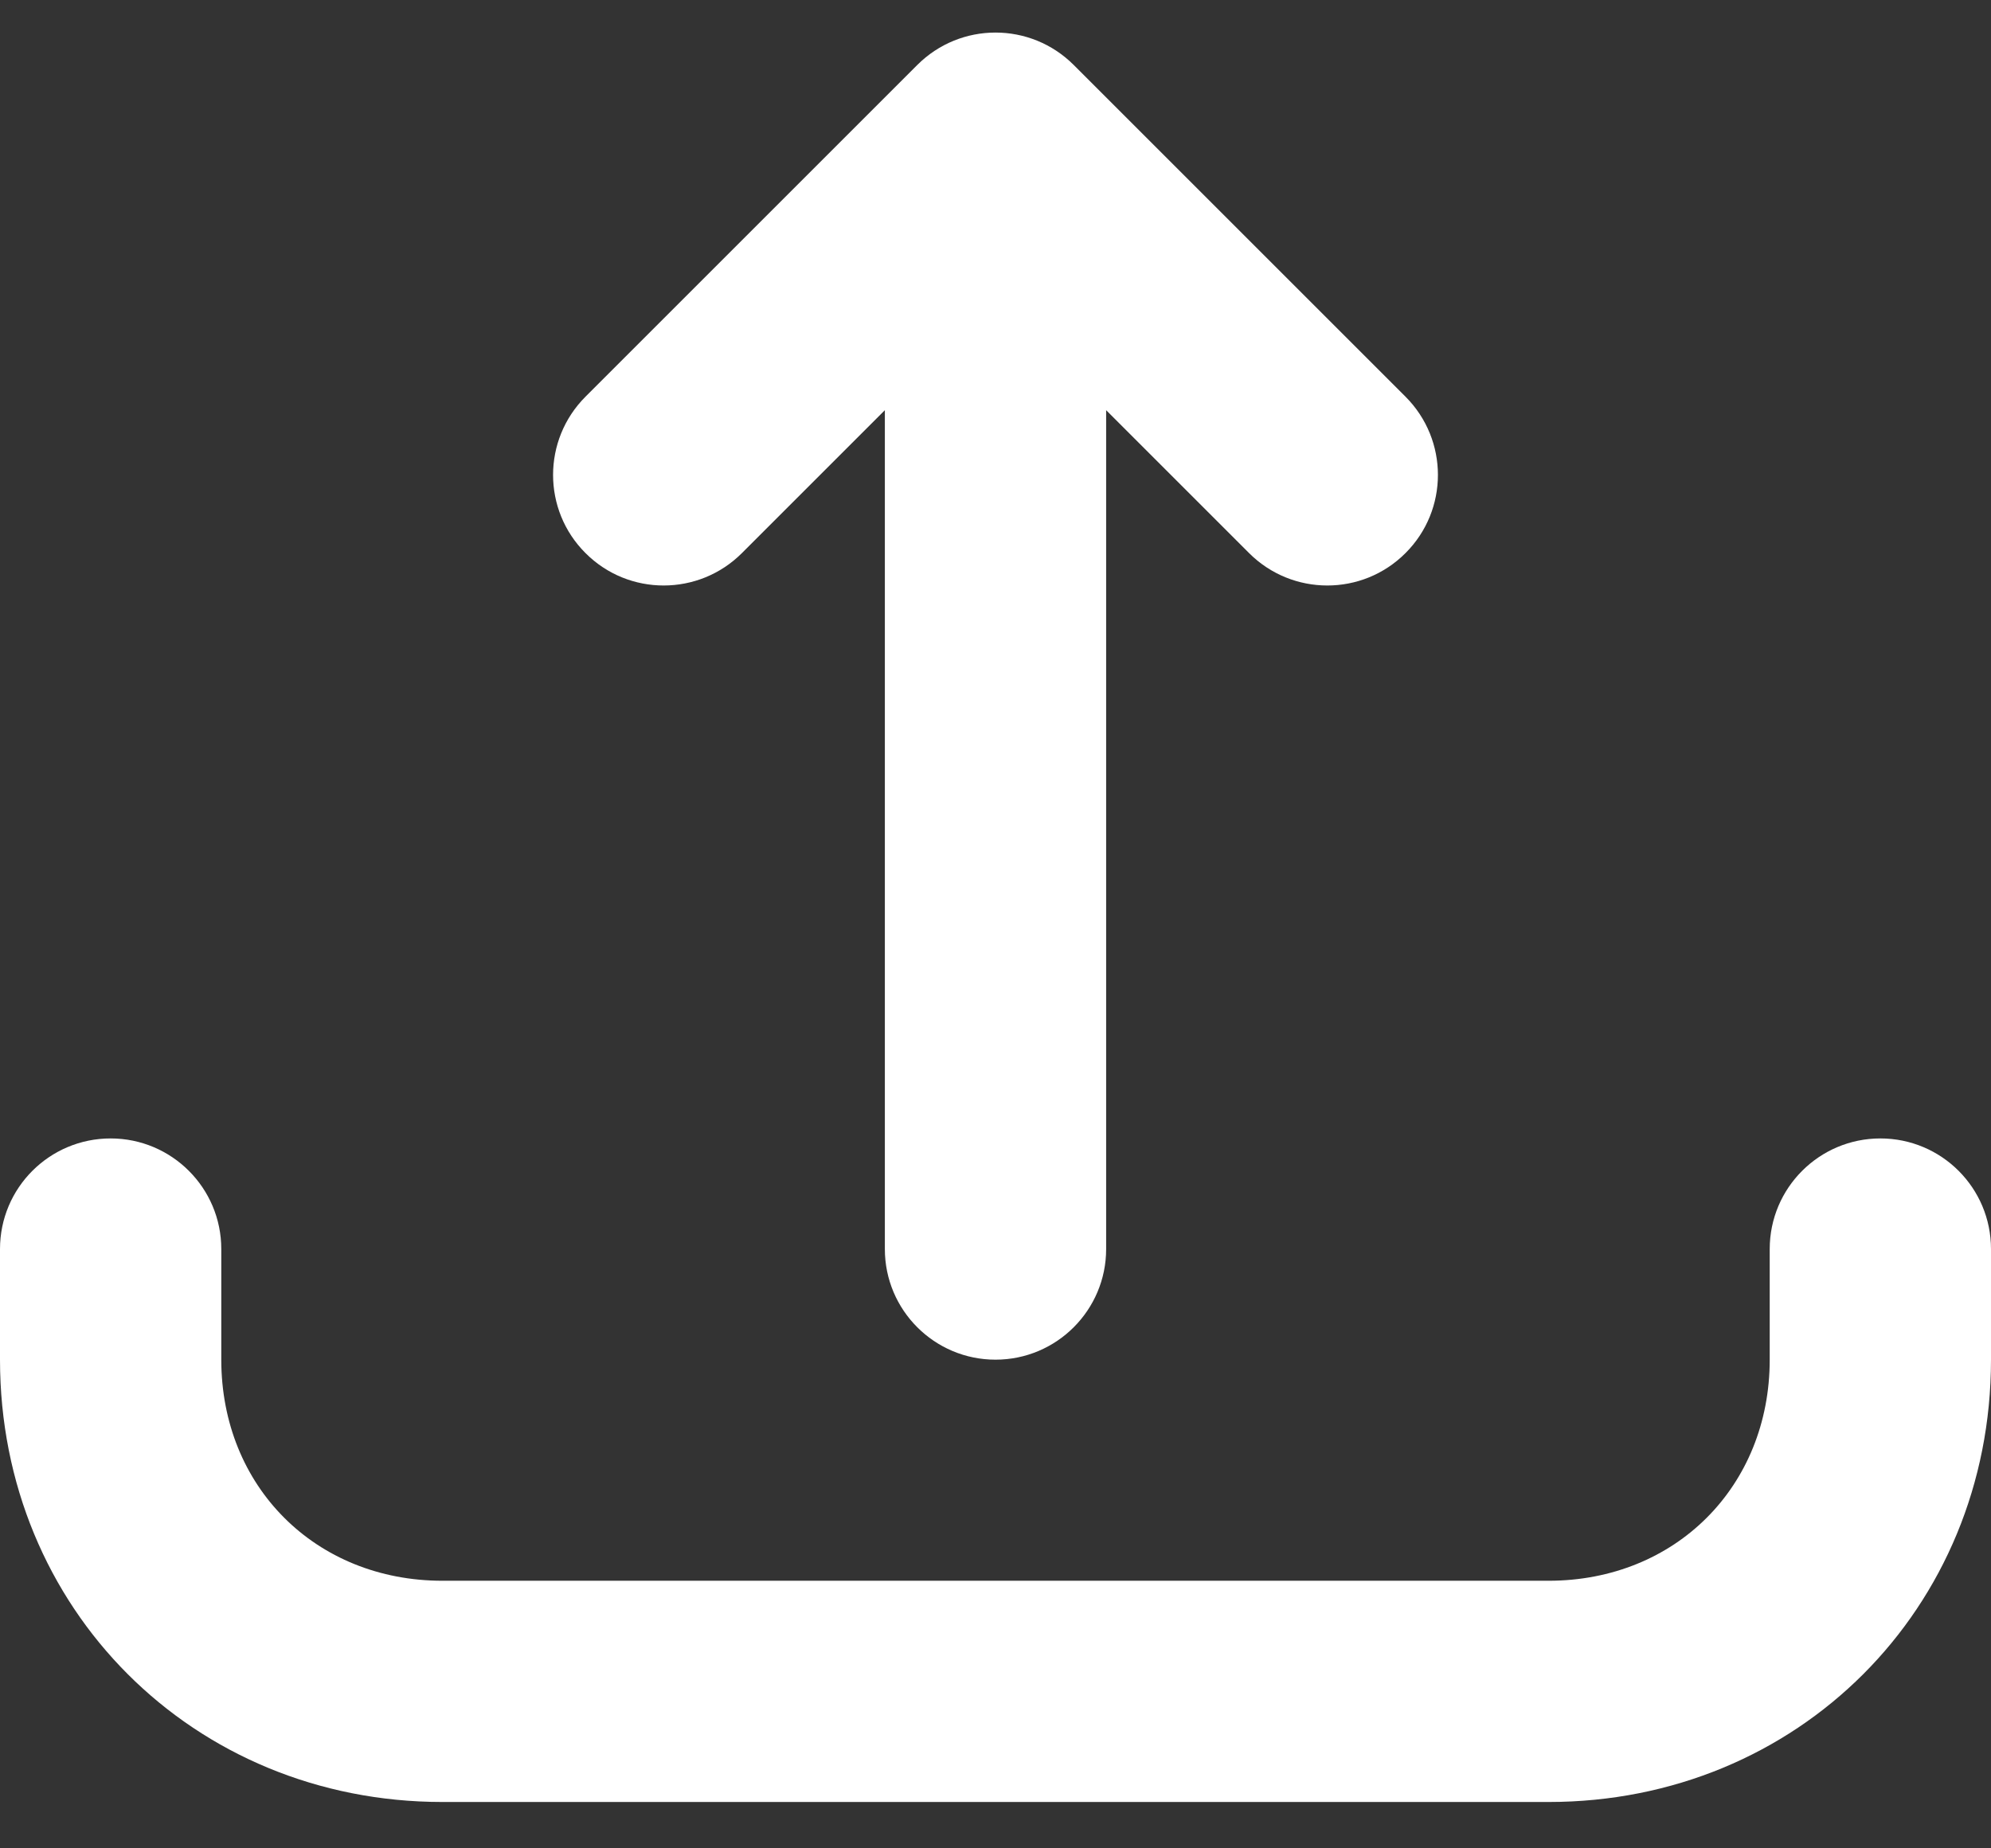 <svg width="14" height="13" viewBox="0 0 14 13" fill="none" xmlns="http://www.w3.org/2000/svg">
<rect x="0" y="0" width="14" height="13" fill="#333333" stroke="none"/>
<g id="Group">
<path id="Vector" d="M7.55 0.457C7.246 0.153 6.754 0.153 6.45 0.457L4.117 2.79C3.813 3.094 3.813 3.587 4.117 3.89C4.42 4.194 4.913 4.194 5.217 3.89L6.222 2.885V8.785C6.222 9.214 6.57 9.563 7 9.563C7.43 9.563 7.778 9.214 7.778 8.785V2.885L8.783 3.89C9.087 4.194 9.58 4.194 9.883 3.89C10.187 3.587 10.187 3.094 9.883 2.79L7.55 0.457Z" fill="white"/>
<path id="Vector_2" d="M0.778 8.007C1.207 8.007 1.556 8.355 1.556 8.785V9.563C1.556 10.455 2.218 11.118 3.111 11.118H10.889C11.781 11.118 12.444 10.455 12.444 9.563V8.785C12.444 8.355 12.793 8.007 13.222 8.007C13.652 8.007 14 8.355 14 8.785V9.563C14 11.314 12.641 12.674 10.889 12.674H3.111C1.359 12.674 0 11.314 0 9.563V8.785C0 8.355 0.348 8.007 0.778 8.007Z" fill="white"/>
</g>
</svg>
